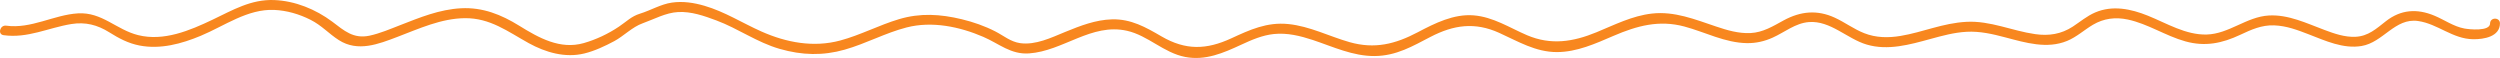 <?xml version="1.0" encoding="UTF-8"?> <svg xmlns="http://www.w3.org/2000/svg" id="_Шар_2" data-name="Шар 2" viewBox="0 0 493.86 11.47"> <defs> <style> .cls-1 { fill: #f8871f; } </style> </defs> <g id="_Слой_1" data-name="Слой 1"> <path class="cls-1" d="m.71,6.95c4.75.66,8.79-1.45,13.37-2.2,2.79-.45,5.16.16,7.52,1.64,1.88,1.18,3.74,2.17,5.95,2.6,4.14.8,8.3-.33,12.11-1.92,4.7-1.96,9.24-5.34,14.52-5.11,2.49.11,4.94.83,7.16,1.95s3.64,2.77,5.59,4.01c3.76,2.41,7.84.79,11.59-.64,4.28-1.63,8.64-3.64,13.3-3.69,5.01-.05,8.48,2.64,12.64,4.94,3.31,1.82,7.19,2.96,10.98,2.03,2.01-.49,4.11-1.47,5.93-2.45s3.54-2.78,5.56-3.5c2.29-.82,4.58-2.1,7.02-2.23,2.6-.14,5.14.75,7.55,1.65,4.3,1.6,8.03,4.33,12.5,5.62s8.6,1.37,12.86.16,8.03-3.31,12.24-4.39c5.01-1.29,10.45-.16,15.14,1.86,3.13,1.35,5.44,3.52,9.04,3.27,6.73-.46,12.33-6.05,19.35-4.47,4.16.94,7.25,4.35,11.5,5.17,3.98.77,7.54-.78,11.07-2.42,2.07-.96,4.16-1.87,6.45-2.11,2.64-.27,5.2.36,7.69,1.18,3.99,1.33,7.91,3.2,12.21,3.17s7.53-1.97,11.05-3.79c4.57-2.37,8.76-2.96,13.55-.79,3.72,1.68,7.2,3.81,11.42,3.8,3.97-.01,7.61-1.68,11.18-3.21,4.63-1.99,8.98-3.18,13.99-1.84,4.1,1.1,8.03,3.22,12.36,3.28,1.77.03,3.48-.36,5.09-1.09,2.36-1.06,4.47-2.86,7.14-3.07,4.27-.33,7.55,3.31,11.45,4.45,4.19,1.23,8.5,0,12.56-1.11,2.34-.64,4.71-1.29,7.14-1.42,2.64-.15,5.19.45,7.72,1.12,3.94,1.04,8.18,2.32,12.15.68,1.89-.78,3.36-2.16,5.1-3.19,2.16-1.27,4.46-1.55,6.89-1.03,3.98.85,7.45,3.22,11.36,4.31s7.27.39,10.86-1.3c2.17-1.02,4.22-1.95,6.68-1.86s4.62.92,6.8,1.76c3.31,1.27,6.82,2.92,10.46,2.32,4.28-.7,6.6-5.59,11.17-4.94,3.92.56,6.82,3.56,10.92,3.6,2.07.02,5.24-.49,5.26-3.12.01-1.26-1.94-1.26-1.95,0-.02,1.63-4.18,1.17-5.09,1-2.12-.4-3.93-1.71-5.9-2.53-3.43-1.44-6.63-1.22-9.58,1.08-1.89,1.48-3.5,2.98-6.04,3.09-2.11.09-4.18-.63-6.12-1.36-3.52-1.31-7.11-3.07-10.97-2.85-4.42.25-7.87,3.64-12.29,3.76-4.12.11-7.91-2.23-11.61-3.72-3.35-1.35-6.97-2.11-10.41-.64-1.63.7-2.96,1.84-4.43,2.8-2.29,1.49-4.74,1.87-7.43,1.48-4.57-.65-8.86-2.68-13.56-2.43s-8.62,2.05-13,2.78c-2.43.41-4.88.38-7.19-.53-2.05-.8-3.83-2.15-5.83-3.07-3.48-1.6-6.77-1.27-10.09.53-2.11,1.15-4.09,2.39-6.57,2.51-2.33.11-4.61-.56-6.8-1.3-4.14-1.39-8.22-3.06-12.67-2.55-3.89.44-7.37,2.22-10.94,3.69-4.62,1.9-9,2.6-13.73.58-3.48-1.49-6.69-3.62-10.57-3.92s-7.56,1.52-11.01,3.34c-4.44,2.34-8.5,3.36-13.45,1.96-4.05-1.15-7.87-3.15-12.11-3.58s-7.63,1.14-11.27,2.82c-4.92,2.27-9.01,2.39-13.77-.37-3.15-1.83-6.04-3.48-9.8-3.38-3.24.09-6.27,1.27-9.23,2.48-2.76,1.13-5.86,2.65-8.92,2.22-1.88-.27-3.27-1.48-4.91-2.32-2.09-1.07-4.34-1.85-6.61-2.4-4.23-1.02-8.22-1.27-12.42-.01-3.95,1.18-7.61,3.14-11.6,4.21-5.27,1.42-10.63.41-15.54-1.77-3.83-1.7-7.22-3.9-11.28-5.09-2.1-.61-4.24-.94-6.42-.63s-4.16,1.52-6.32,2.19c-1.7.52-2.67,1.57-4.15,2.56-2.09,1.41-4.53,2.56-6.95,3.25-4.68,1.33-8.88-1.04-12.73-3.42-3.57-2.21-7.22-3.68-11.5-3.46s-8.14,1.82-12.02,3.33c-1.96.76-3.98,1.63-6.05,2.08-3.2.69-5.04-.99-7.38-2.76C62.35,1.83,58.32.18,54.18.01c-4.58-.18-8.2,1.98-12.21,3.89-4.49,2.14-9.62,4.3-14.68,3.04-4.33-1.08-7.14-4.59-11.9-4.3S6.14,5.75,1.22,5.07C0,4.9-.53,6.78.71,6.95h0Z"></path> </g> </svg> 